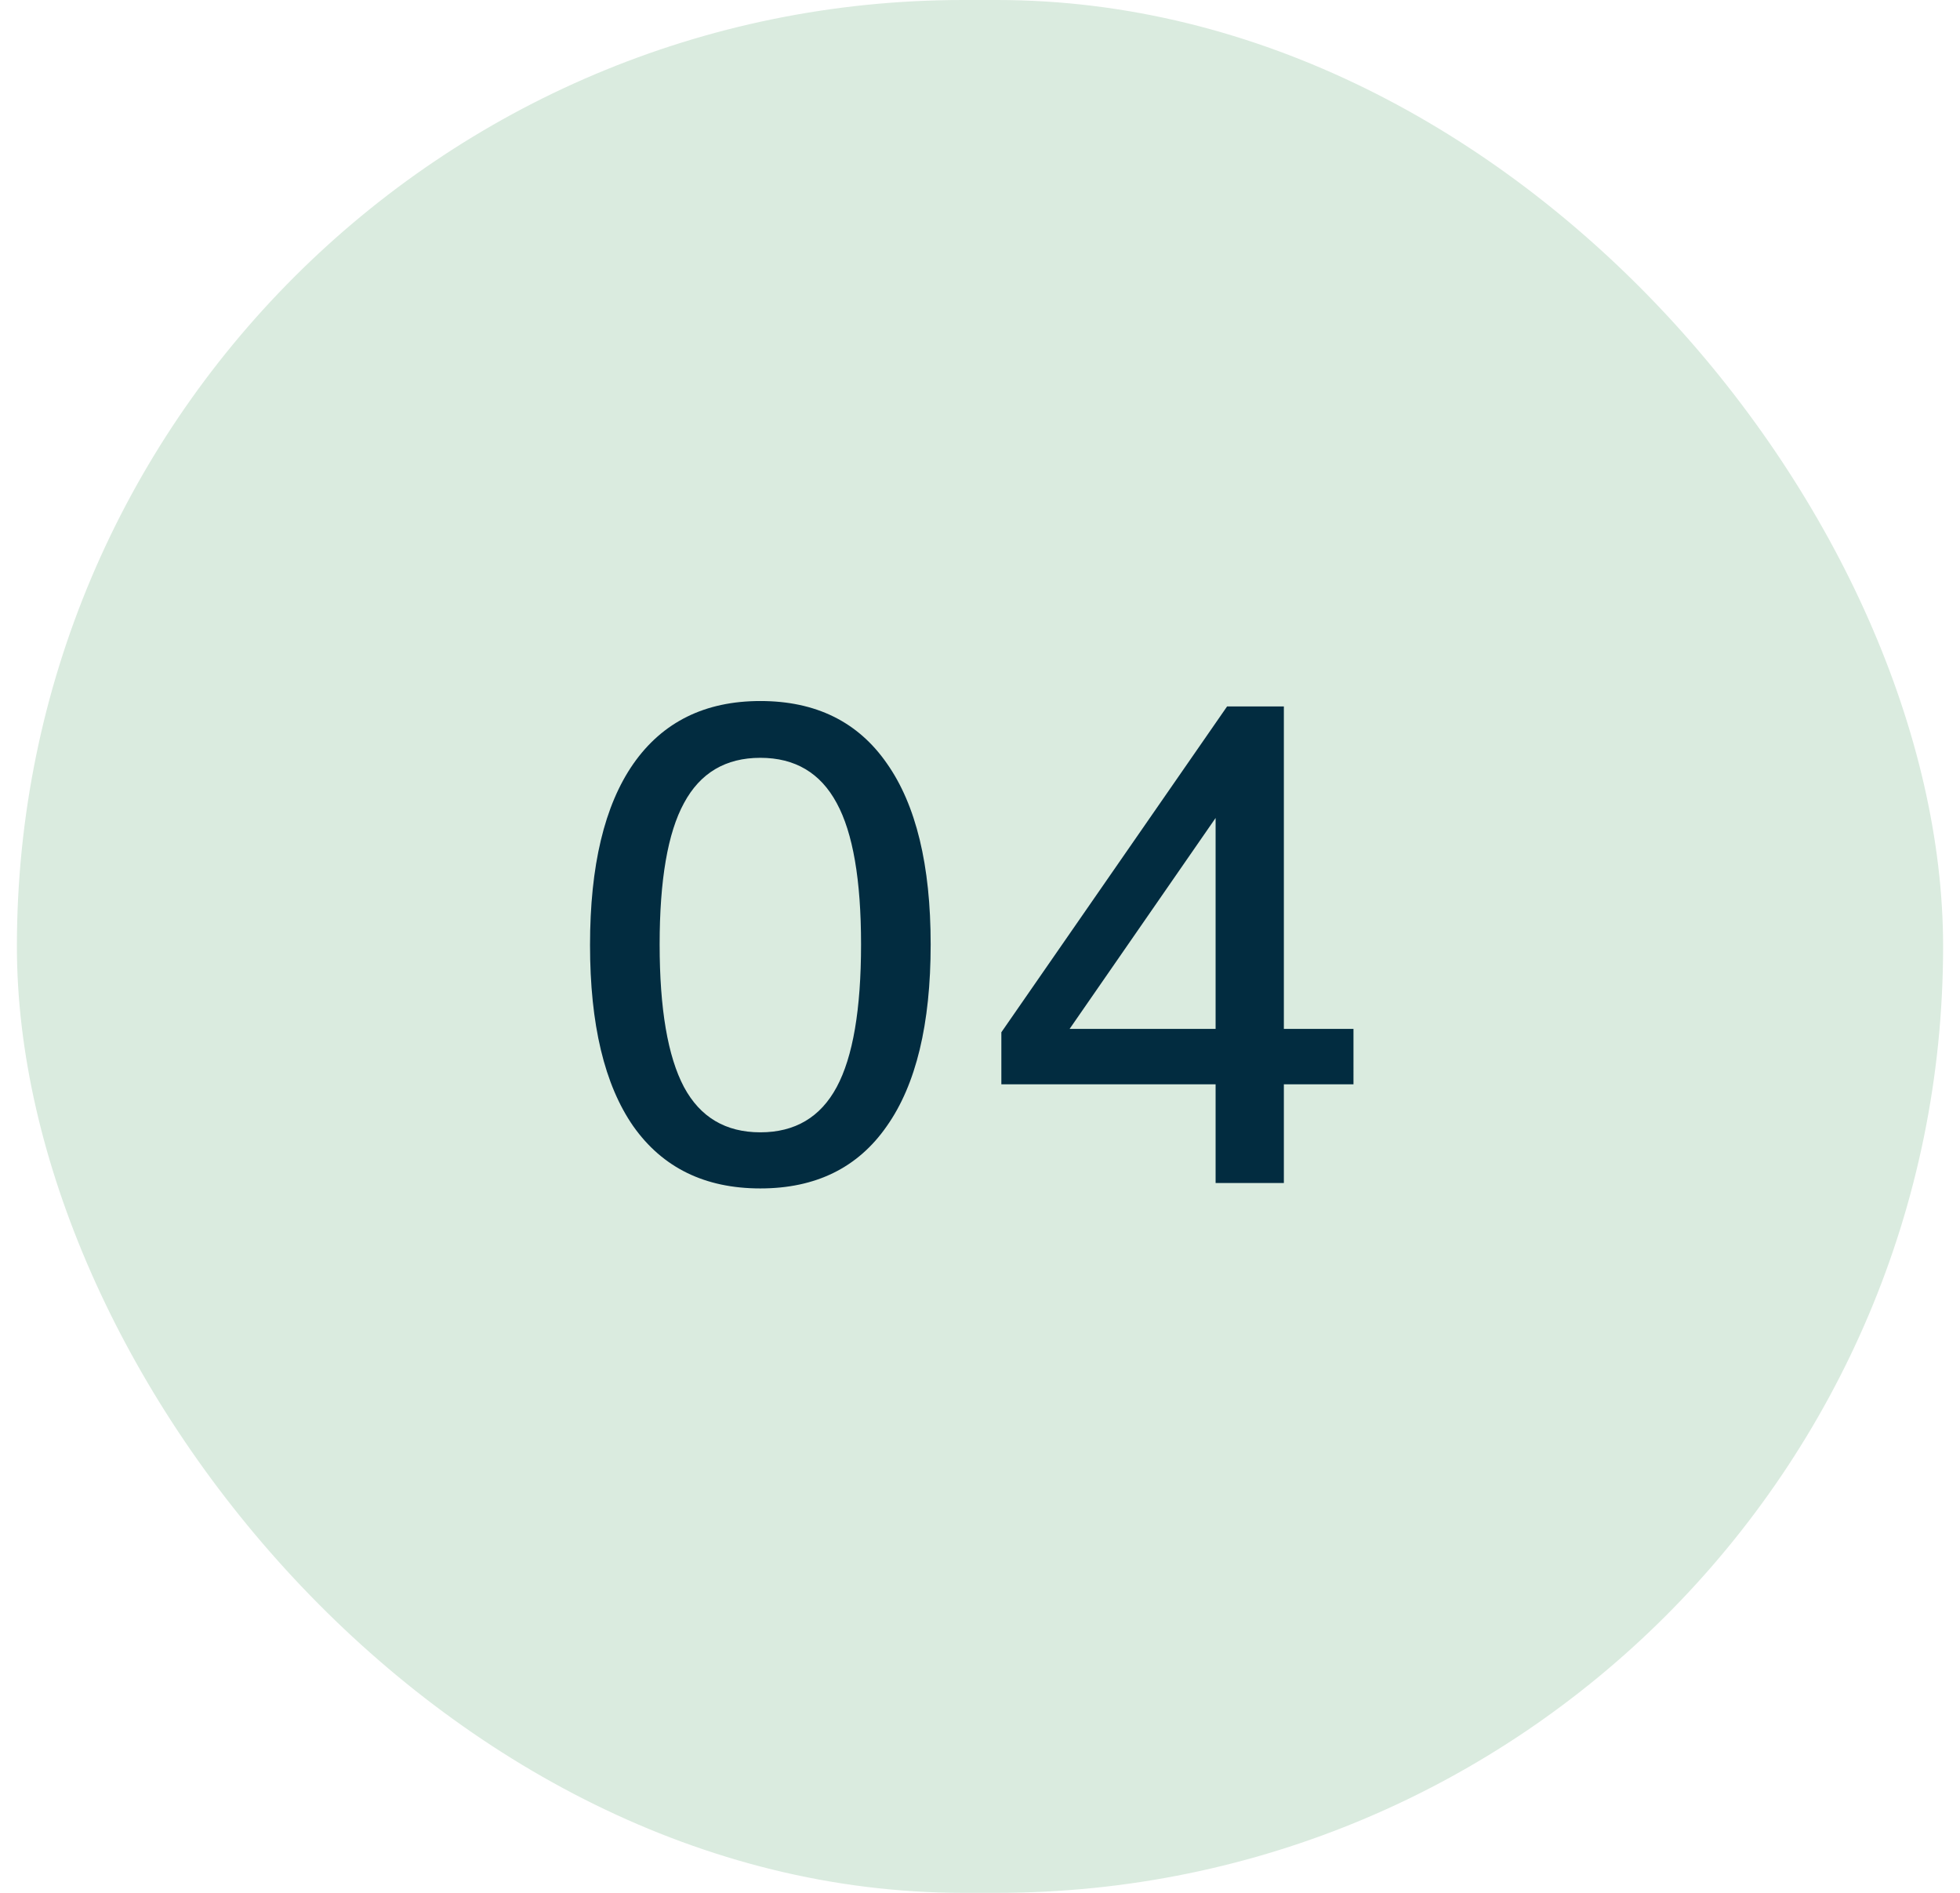 <svg xmlns="http://www.w3.org/2000/svg" fill="none" viewBox="0 0 58 56" height="56" width="58">
  <rect fill="#DAEBDF" rx="28" height="56" width="57" x=".5"></rect>
  <path fill="#022C40" d="M22.5 35.16q-2.46 0-3.76-1.84-1.28-1.84-1.28-5.36t1.28-5.36q1.3-1.86 3.76-1.86t3.74 1.84q1.3 1.84 1.3 5.36 0 3.54-1.3 5.38-1.28 1.84-3.74 1.84m0-1.66q1.54 0 2.26-1.34t.72-4.22q0-2.86-.72-4.18-.72-1.34-2.26-1.34t-2.26 1.34q-.72 1.32-.72 4.18t.72 4.22q.72 1.34 2.26 1.34m17.552-1.42h-2.06V35h-2.02v-2.92h-6.34v-1.54l6.68-9.64h1.68v9.54h2.06zm-4.08-1.64V24.2l-4.32 6.24z"></path>
</svg>
